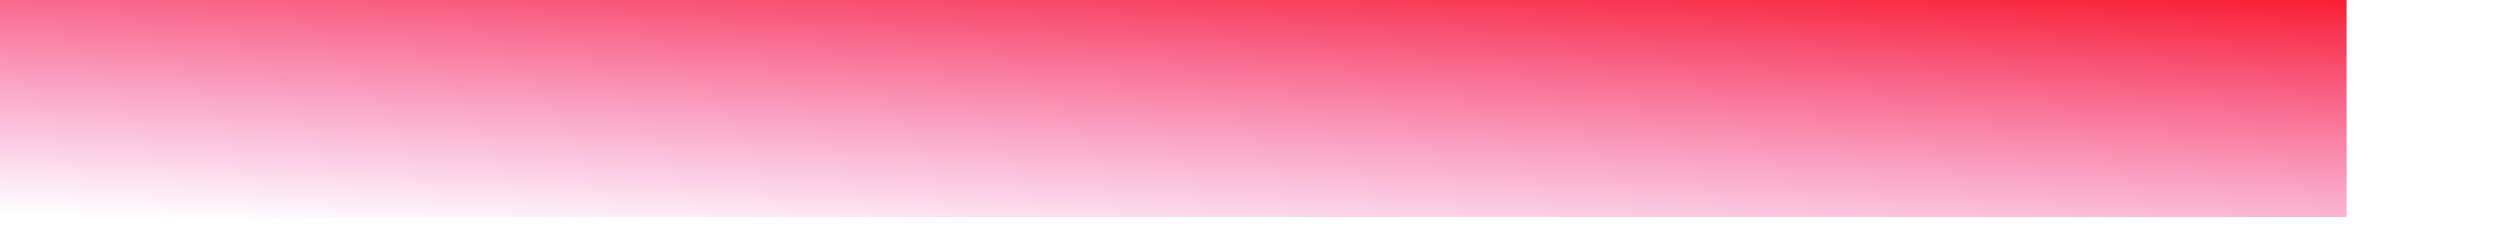 <?xml version="1.0" encoding="utf-8"?>
<svg xmlns="http://www.w3.org/2000/svg" fill="none" height="100%" overflow="visible" preserveAspectRatio="none" style="display: block;" viewBox="0 0 11 1" width="100%">
<path d="M0 0.955V0H10.325V0.955H0Z" fill="url(#paint0_linear_0_66)" id="Vector"/>
<defs>
<linearGradient gradientUnits="userSpaceOnUse" id="paint0_linear_0_66" x1="7.242" x2="7.172" y1="-0.269" y2="1.264">
<stop stop-color="#F90B16"/>
<stop offset="1" stop-color="#EE0689" stop-opacity="0"/>
</linearGradient>
</defs>
</svg>